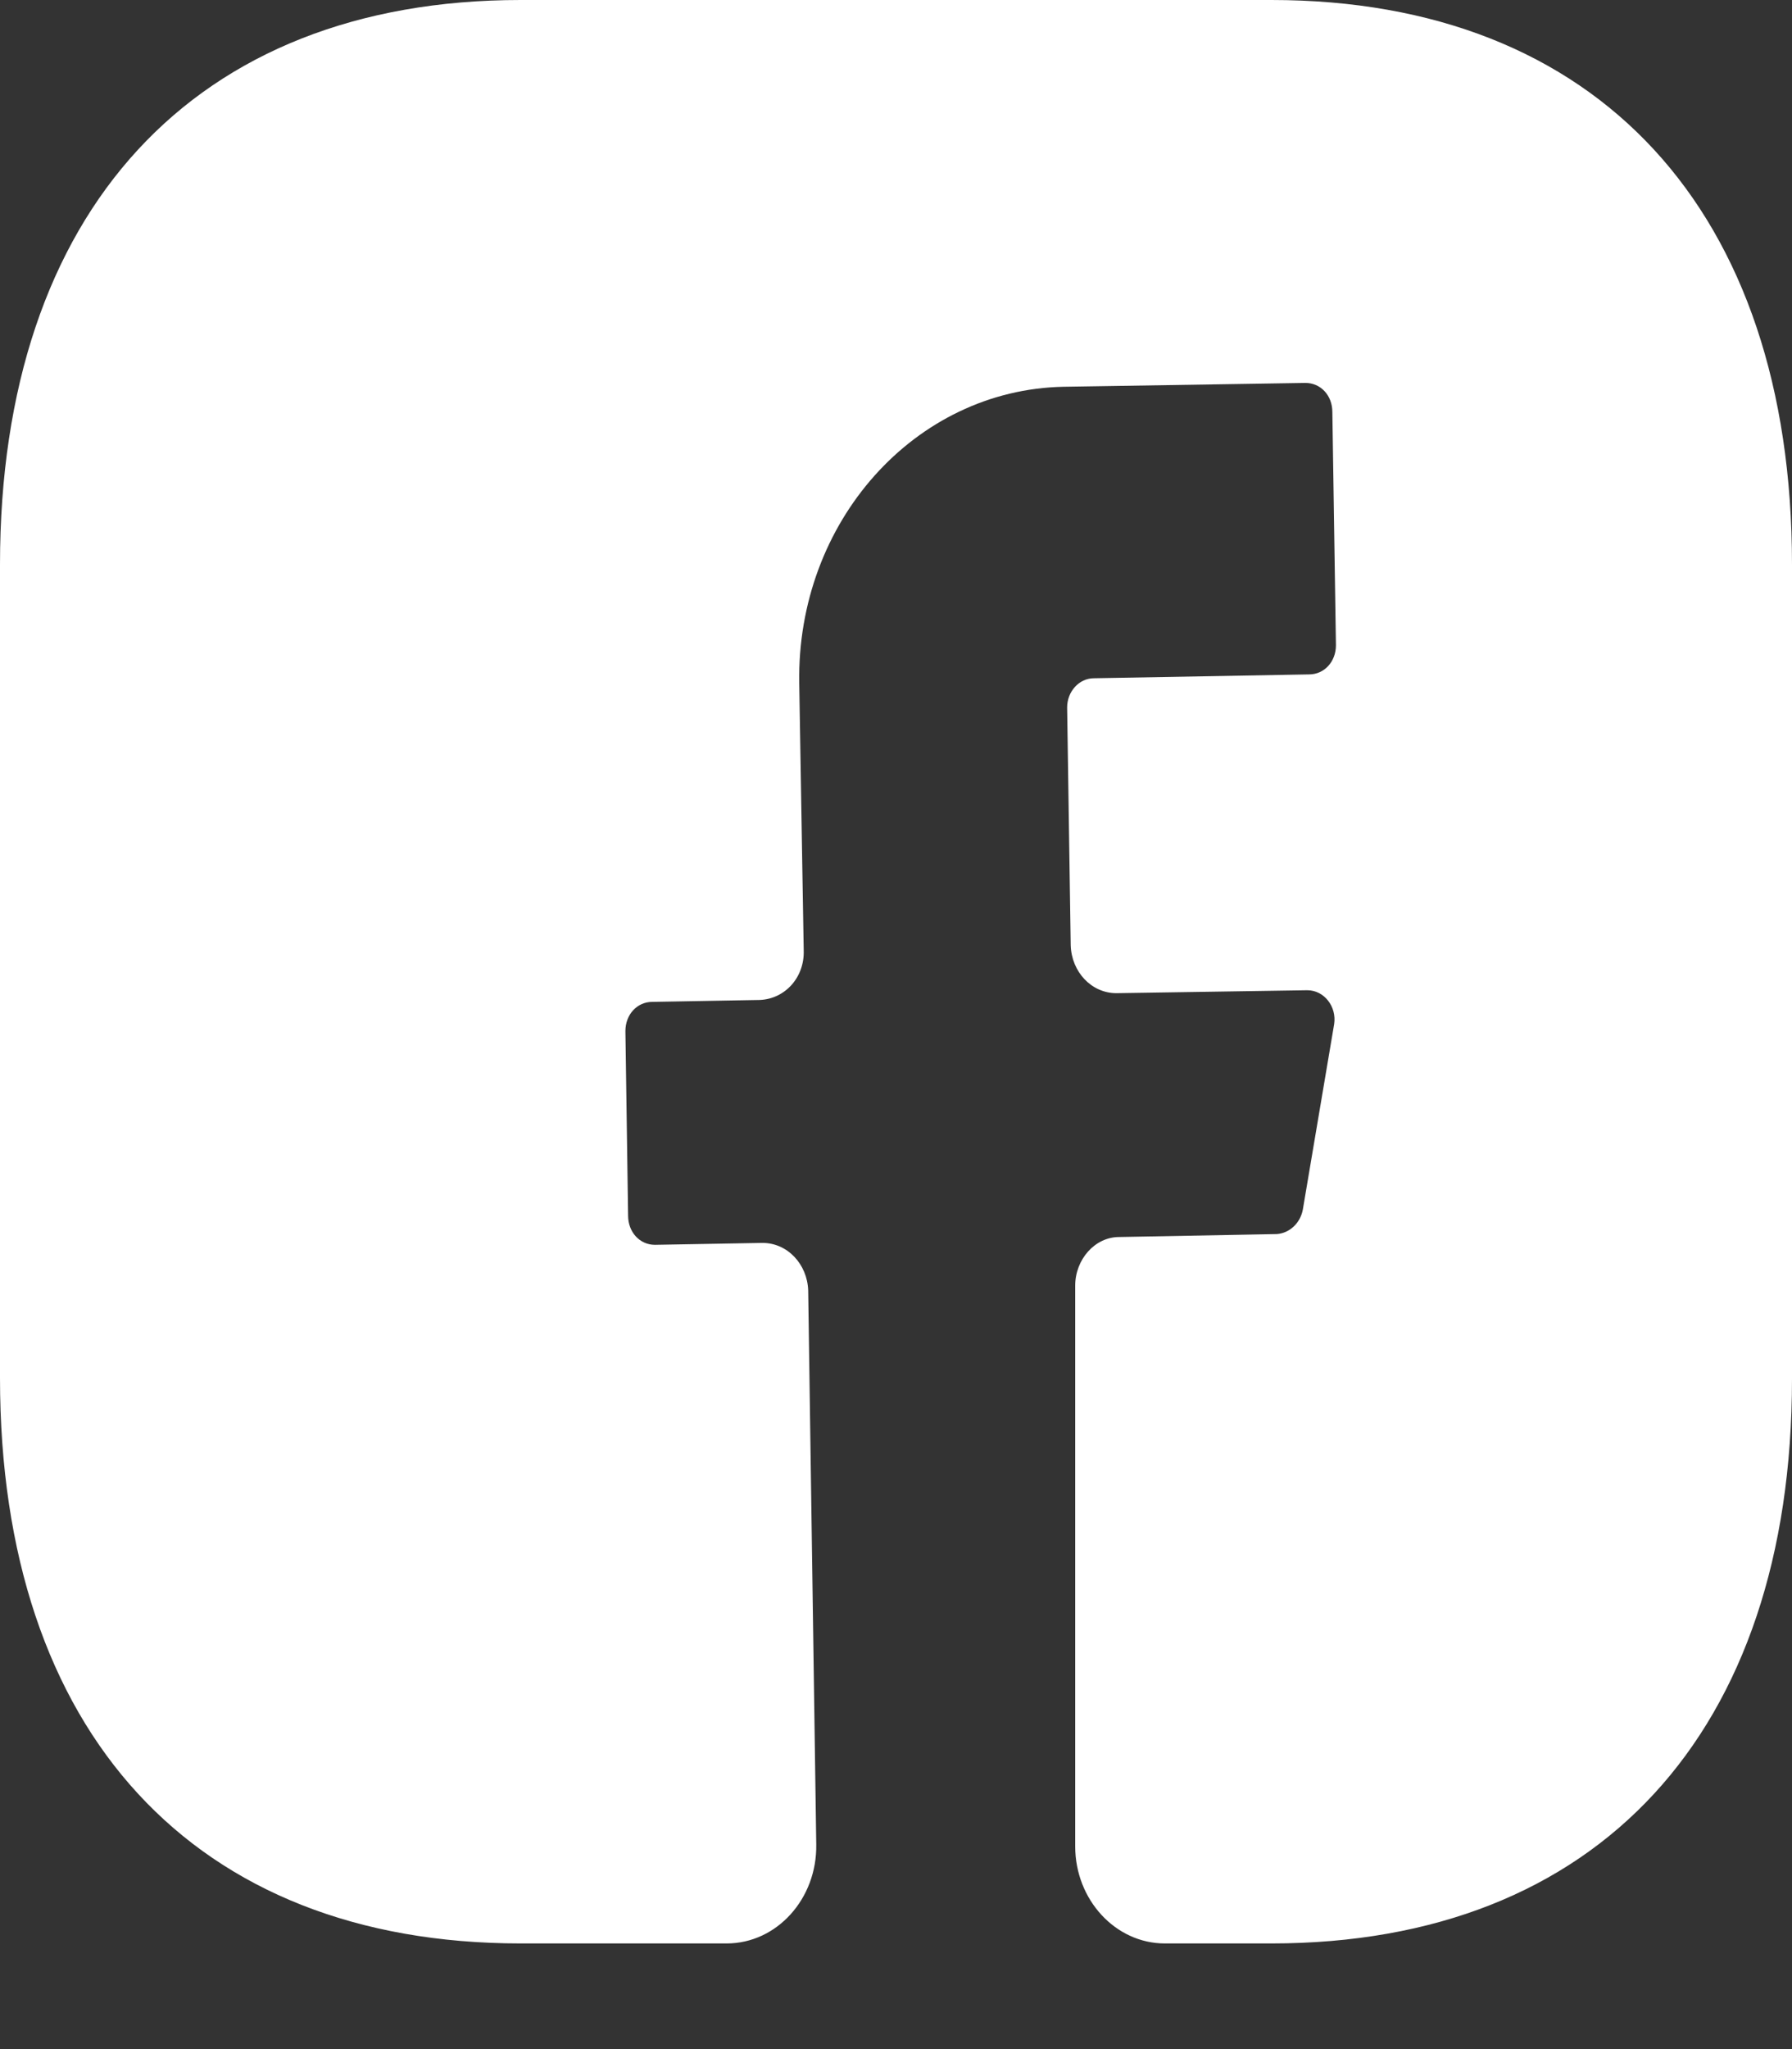 <svg width="14" height="16" viewBox="0 0 14 16" fill="none" xmlns="http://www.w3.org/2000/svg">
<rect x="0" y="0" width="14" height="16" fill="#333333" stroke="none"/>
<path d="M14 10.767C14 13.529 12.481 15.175 9.933 15.175H9.1C8.715 15.175 8.4 14.834 8.4 14.417V10.039C8.4 9.834 8.554 9.659 8.743 9.659L9.975 9.636C10.073 9.629 10.157 9.553 10.178 9.447L10.423 7.997C10.444 7.861 10.346 7.732 10.213 7.732L8.722 7.755C8.526 7.755 8.372 7.588 8.365 7.383L8.337 5.524C8.337 5.402 8.428 5.296 8.547 5.296L10.227 5.266C10.346 5.266 10.437 5.167 10.437 5.038L10.409 3.217C10.409 3.088 10.318 2.99 10.199 2.99L8.309 3.02C7.147 3.043 6.223 4.075 6.244 5.334L6.279 7.421C6.286 7.633 6.132 7.8 5.936 7.808L5.096 7.823C4.977 7.823 4.886 7.922 4.886 8.051L4.907 9.492C4.907 9.621 4.998 9.72 5.117 9.72L5.957 9.705C6.153 9.705 6.307 9.872 6.314 10.076L6.377 14.402C6.384 14.826 6.069 15.175 5.677 15.175H4.067C1.519 15.175 0 13.529 0 10.759V4.408C0 1.647 1.519 0 4.067 0H9.933C12.481 0 14 1.647 14 4.408V10.767Z" fill="white"/>
</svg>
